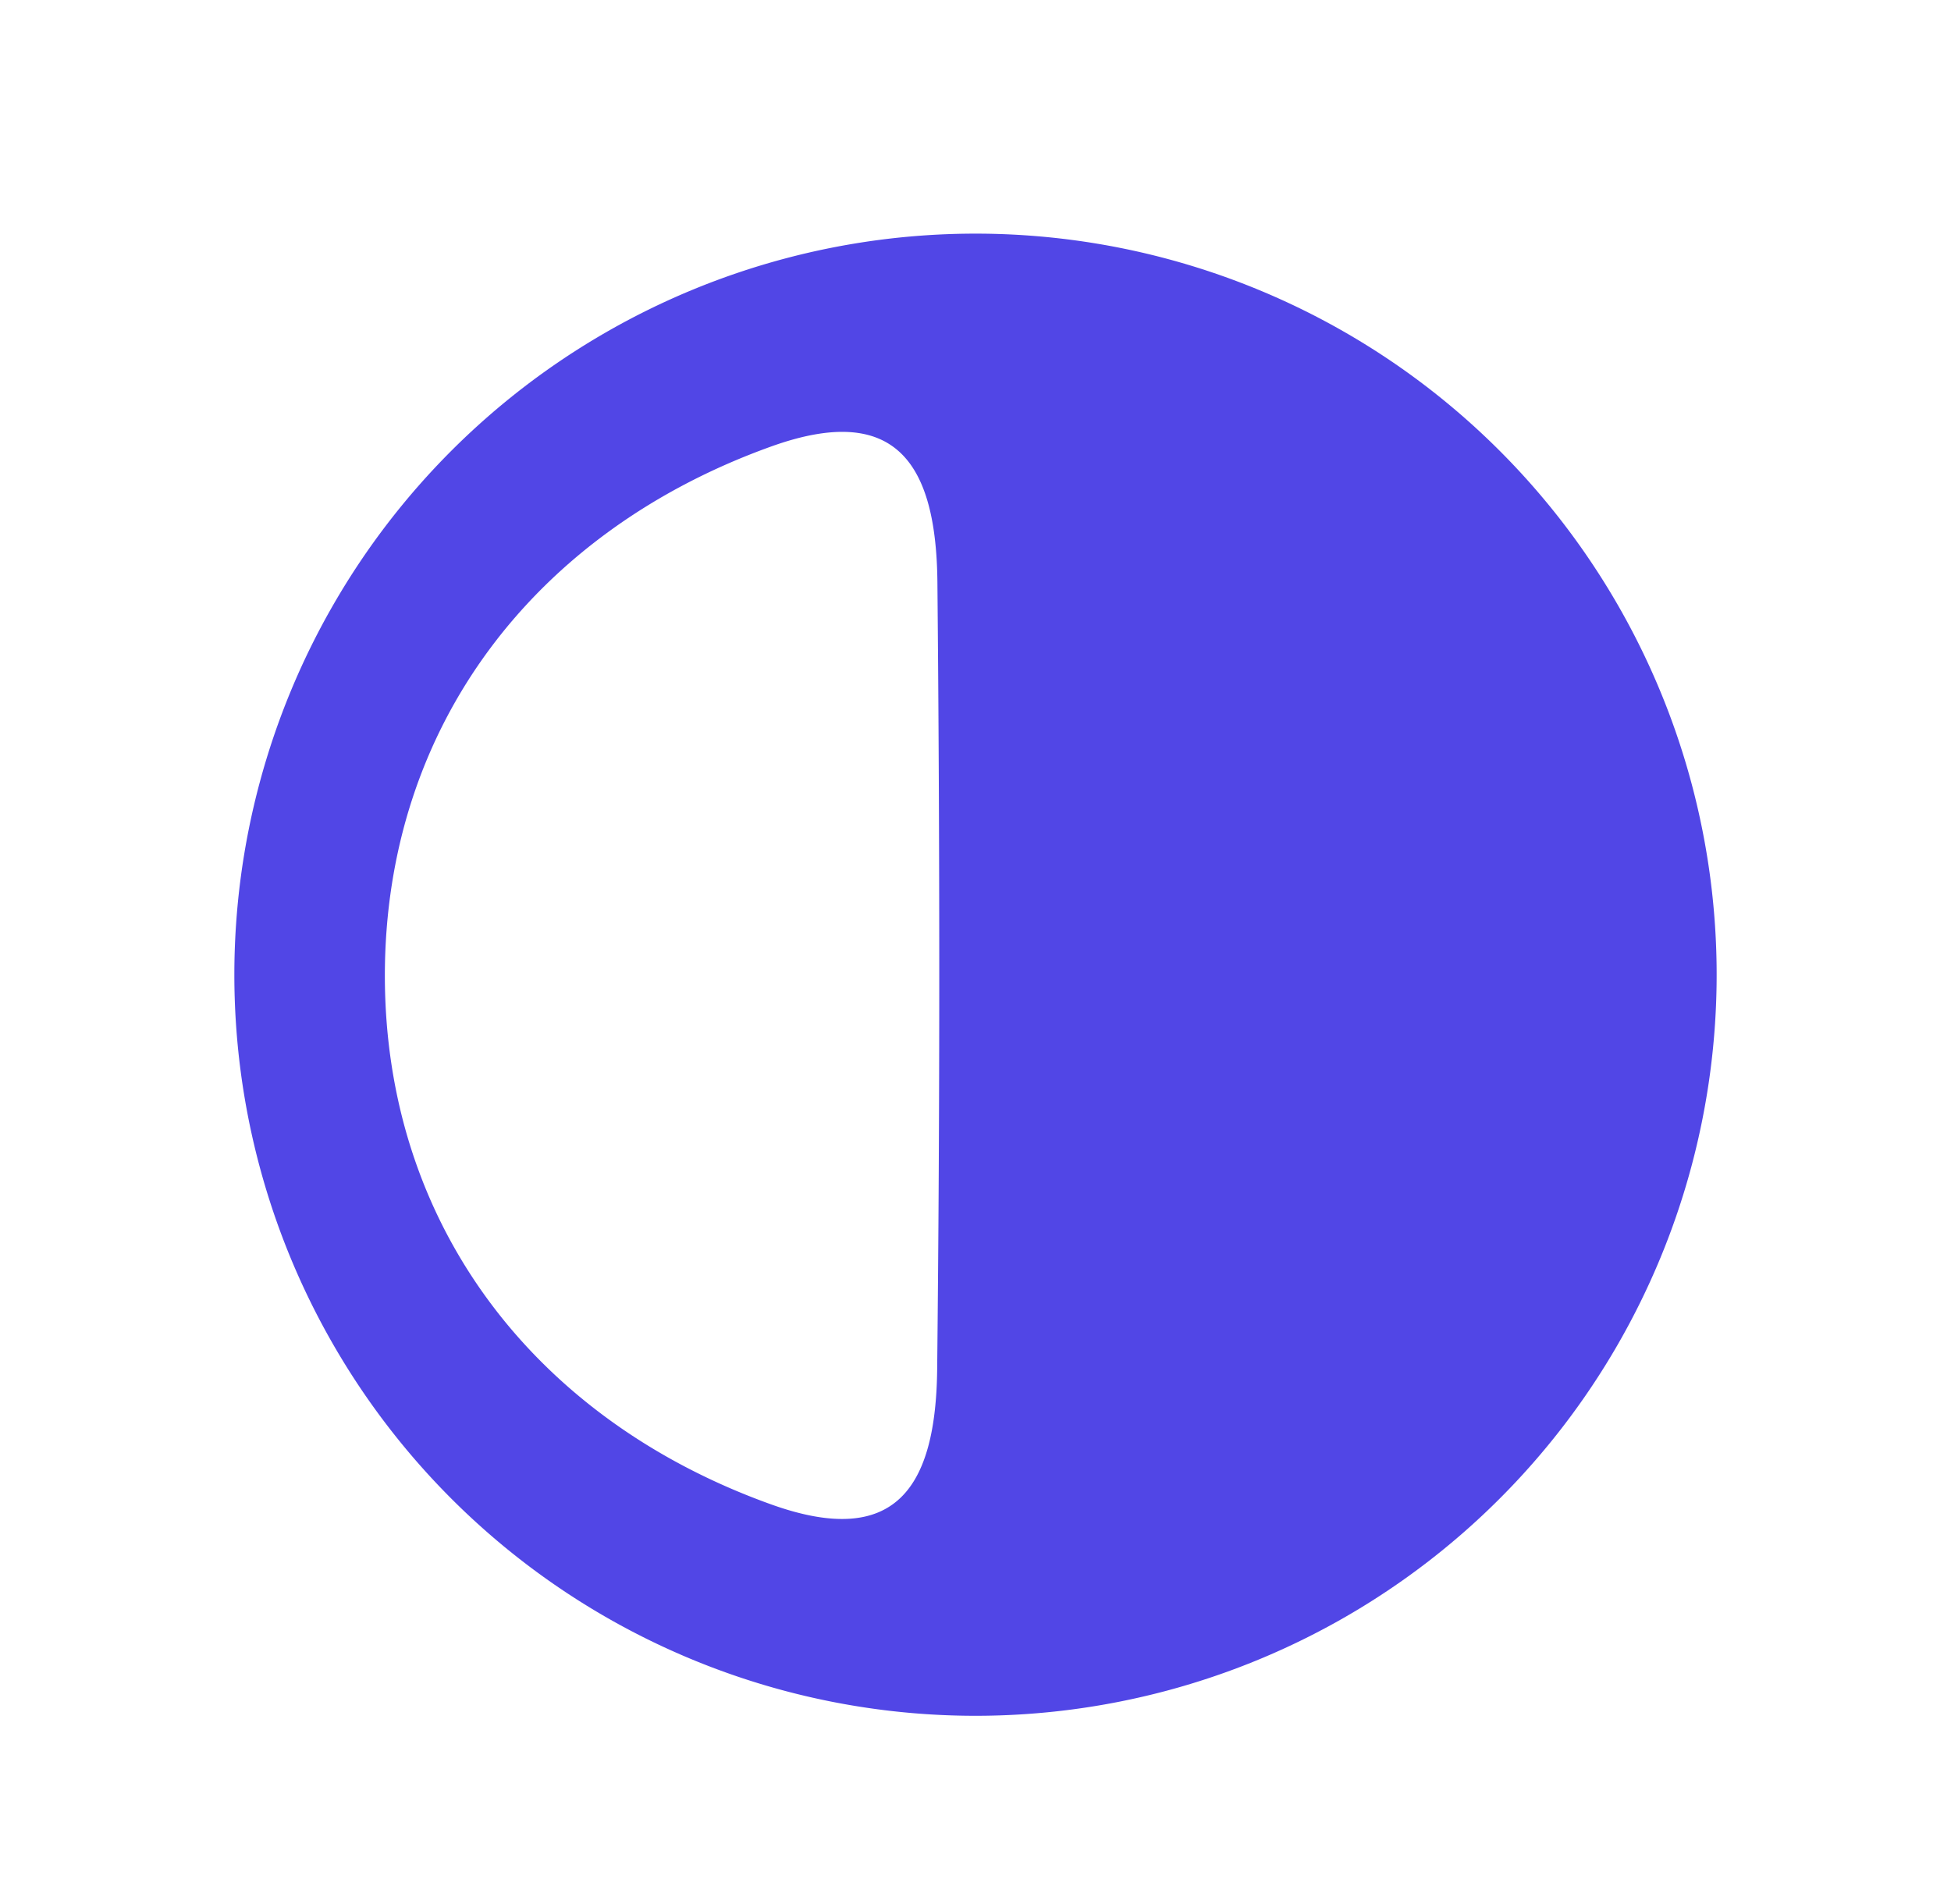 <?xml version="1.0" encoding="UTF-8" standalone="no"?>
<!DOCTYPE svg PUBLIC "-//W3C//DTD SVG 1.1//EN" "http://www.w3.org/Graphics/SVG/1.1/DTD/svg11.dtd">
<svg xmlns="http://www.w3.org/2000/svg" version="1.1" viewBox="0.00 0.00 84.00 82.00">
<path fill="#5146e6" d="
  M 73.91 41.97
  A 31.91 31.91 0.0 0 1 42.00 73.88
  A 31.91 31.91 0.0 0 1 10.09 41.97
  A 31.91 31.91 0.0 0 1 42.00 10.06
  A 31.91 31.91 0.0 0 1 73.91 41.97
  Z
  M 16.57 42.00
  C 16.57 52.76 23.05 61.13 33.18 64.77
  C 38.57 66.71 40.30 64.05 40.35 58.93
  Q 40.44 50.47 40.44 42.00
  Q 40.44 33.54 40.36 25.07
  C 40.31 19.96 38.58 17.29 33.19 19.23
  C 23.06 22.87 16.58 31.24 16.57 42.00
  Z"
/>
</svg>
